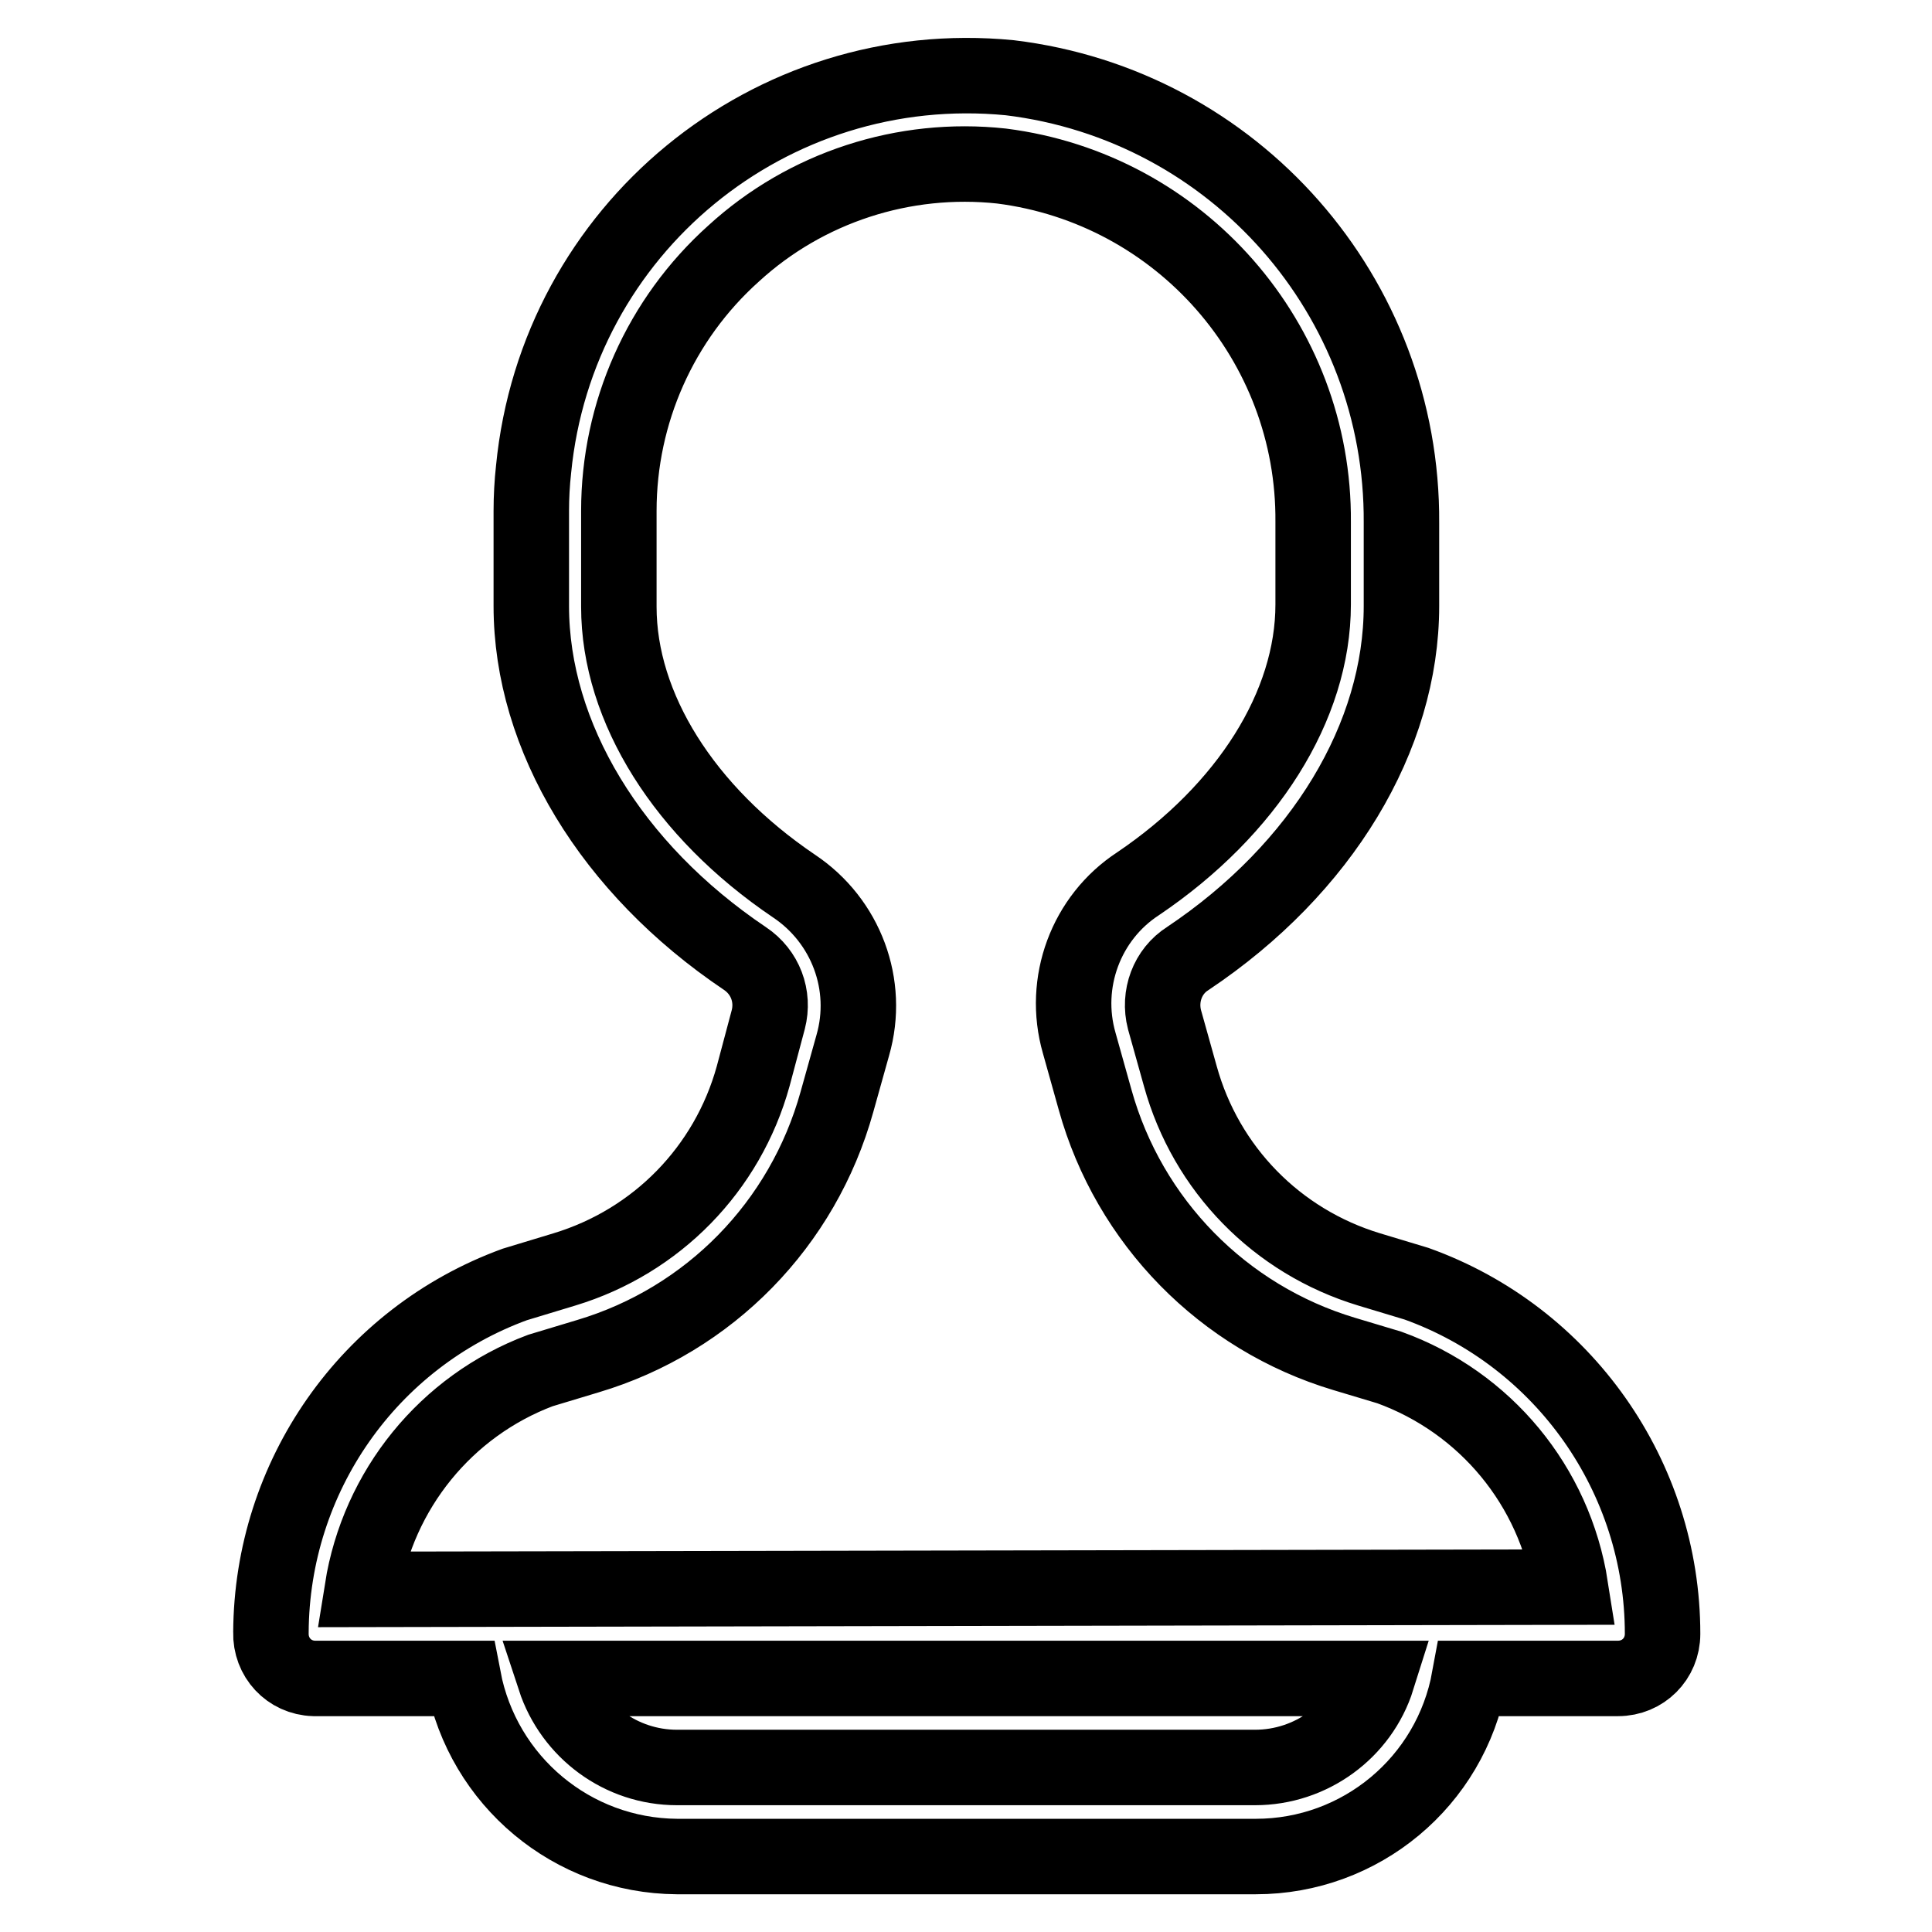 <?xml version="1.0" encoding="utf-8"?>
<!-- Svg Vector Icons : http://www.onlinewebfonts.com/icon -->
<!DOCTYPE svg PUBLIC "-//W3C//DTD SVG 1.1//EN" "http://www.w3.org/Graphics/SVG/1.1/DTD/svg11.dtd">
<svg version="1.1" xmlns="http://www.w3.org/2000/svg" xmlns:xlink="http://www.w3.org/1999/xlink" x="0px" y="0px" viewBox="0 0 256 256" enable-background="new 0 0 256 256" xml:space="preserve">
<g> <path stroke-width="10" fill-opacity="0" stroke="#000000"  d="M187.7,170.1l-6.3-1.9c-12.2-3.7-21.6-13.3-25-25.6l-2.1-7.5c-0.8-3.1,0.4-6.4,3.1-8.1 c17.8-11.9,28.3-29.4,28.3-46.7v-11c0.2-30-22.1-55.4-51.9-59c-31.8-3.1-60,20.1-63.1,51.9c-0.2,1.8-0.3,3.7-0.3,5.5v12.6 c0,17.3,10.6,34.8,28.3,46.7c2.7,1.8,3.9,5,3.1,8.1l-2,7.5c-3.4,12.3-12.8,21.9-25,25.6l-6.6,2c-19.4,7.1-32.2,25.5-32.3,46.1 c-0.1,3.3,2.4,6,5.7,6.1c0.1,0,0.2,0,0.2,0h19.6c2.6,13.6,14.4,23.5,28.3,23.6h76.7c13.9,0,25.8-9.9,28.3-23.6h19.7 c3.3,0,5.9-2.6,5.9-5.9C220.3,195.7,207.2,177.1,187.7,170.1z M166.3,234.2H89.7c-7.4,0-13.9-4.8-16.2-11.8h109 C180.3,229.4,173.7,234.2,166.3,234.2z M48,210.6c2.1-13.2,11.1-24.3,23.6-29l6.3-1.9c16.1-4.8,28.5-17.5,33-33.7l2.1-7.5 c2.3-8-0.9-16.5-7.8-21.1c-14.5-9.8-23.2-23.6-23.2-37V67.7c0-13,5.5-25.4,15.2-34.1c9.6-8.8,22.6-13,35.5-11.6 c23.7,3,41.5,23.3,41.3,47.2v10.9c0,13.4-8.7,27.2-23.2,37c-6.9,4.5-10.1,13.1-7.8,21.1l2.1,7.5c4.5,16.2,17,28.9,33,33.7l6,1.8 c12.7,4.6,21.9,15.7,24,29.1L48,210.6z"/></g>
</svg>